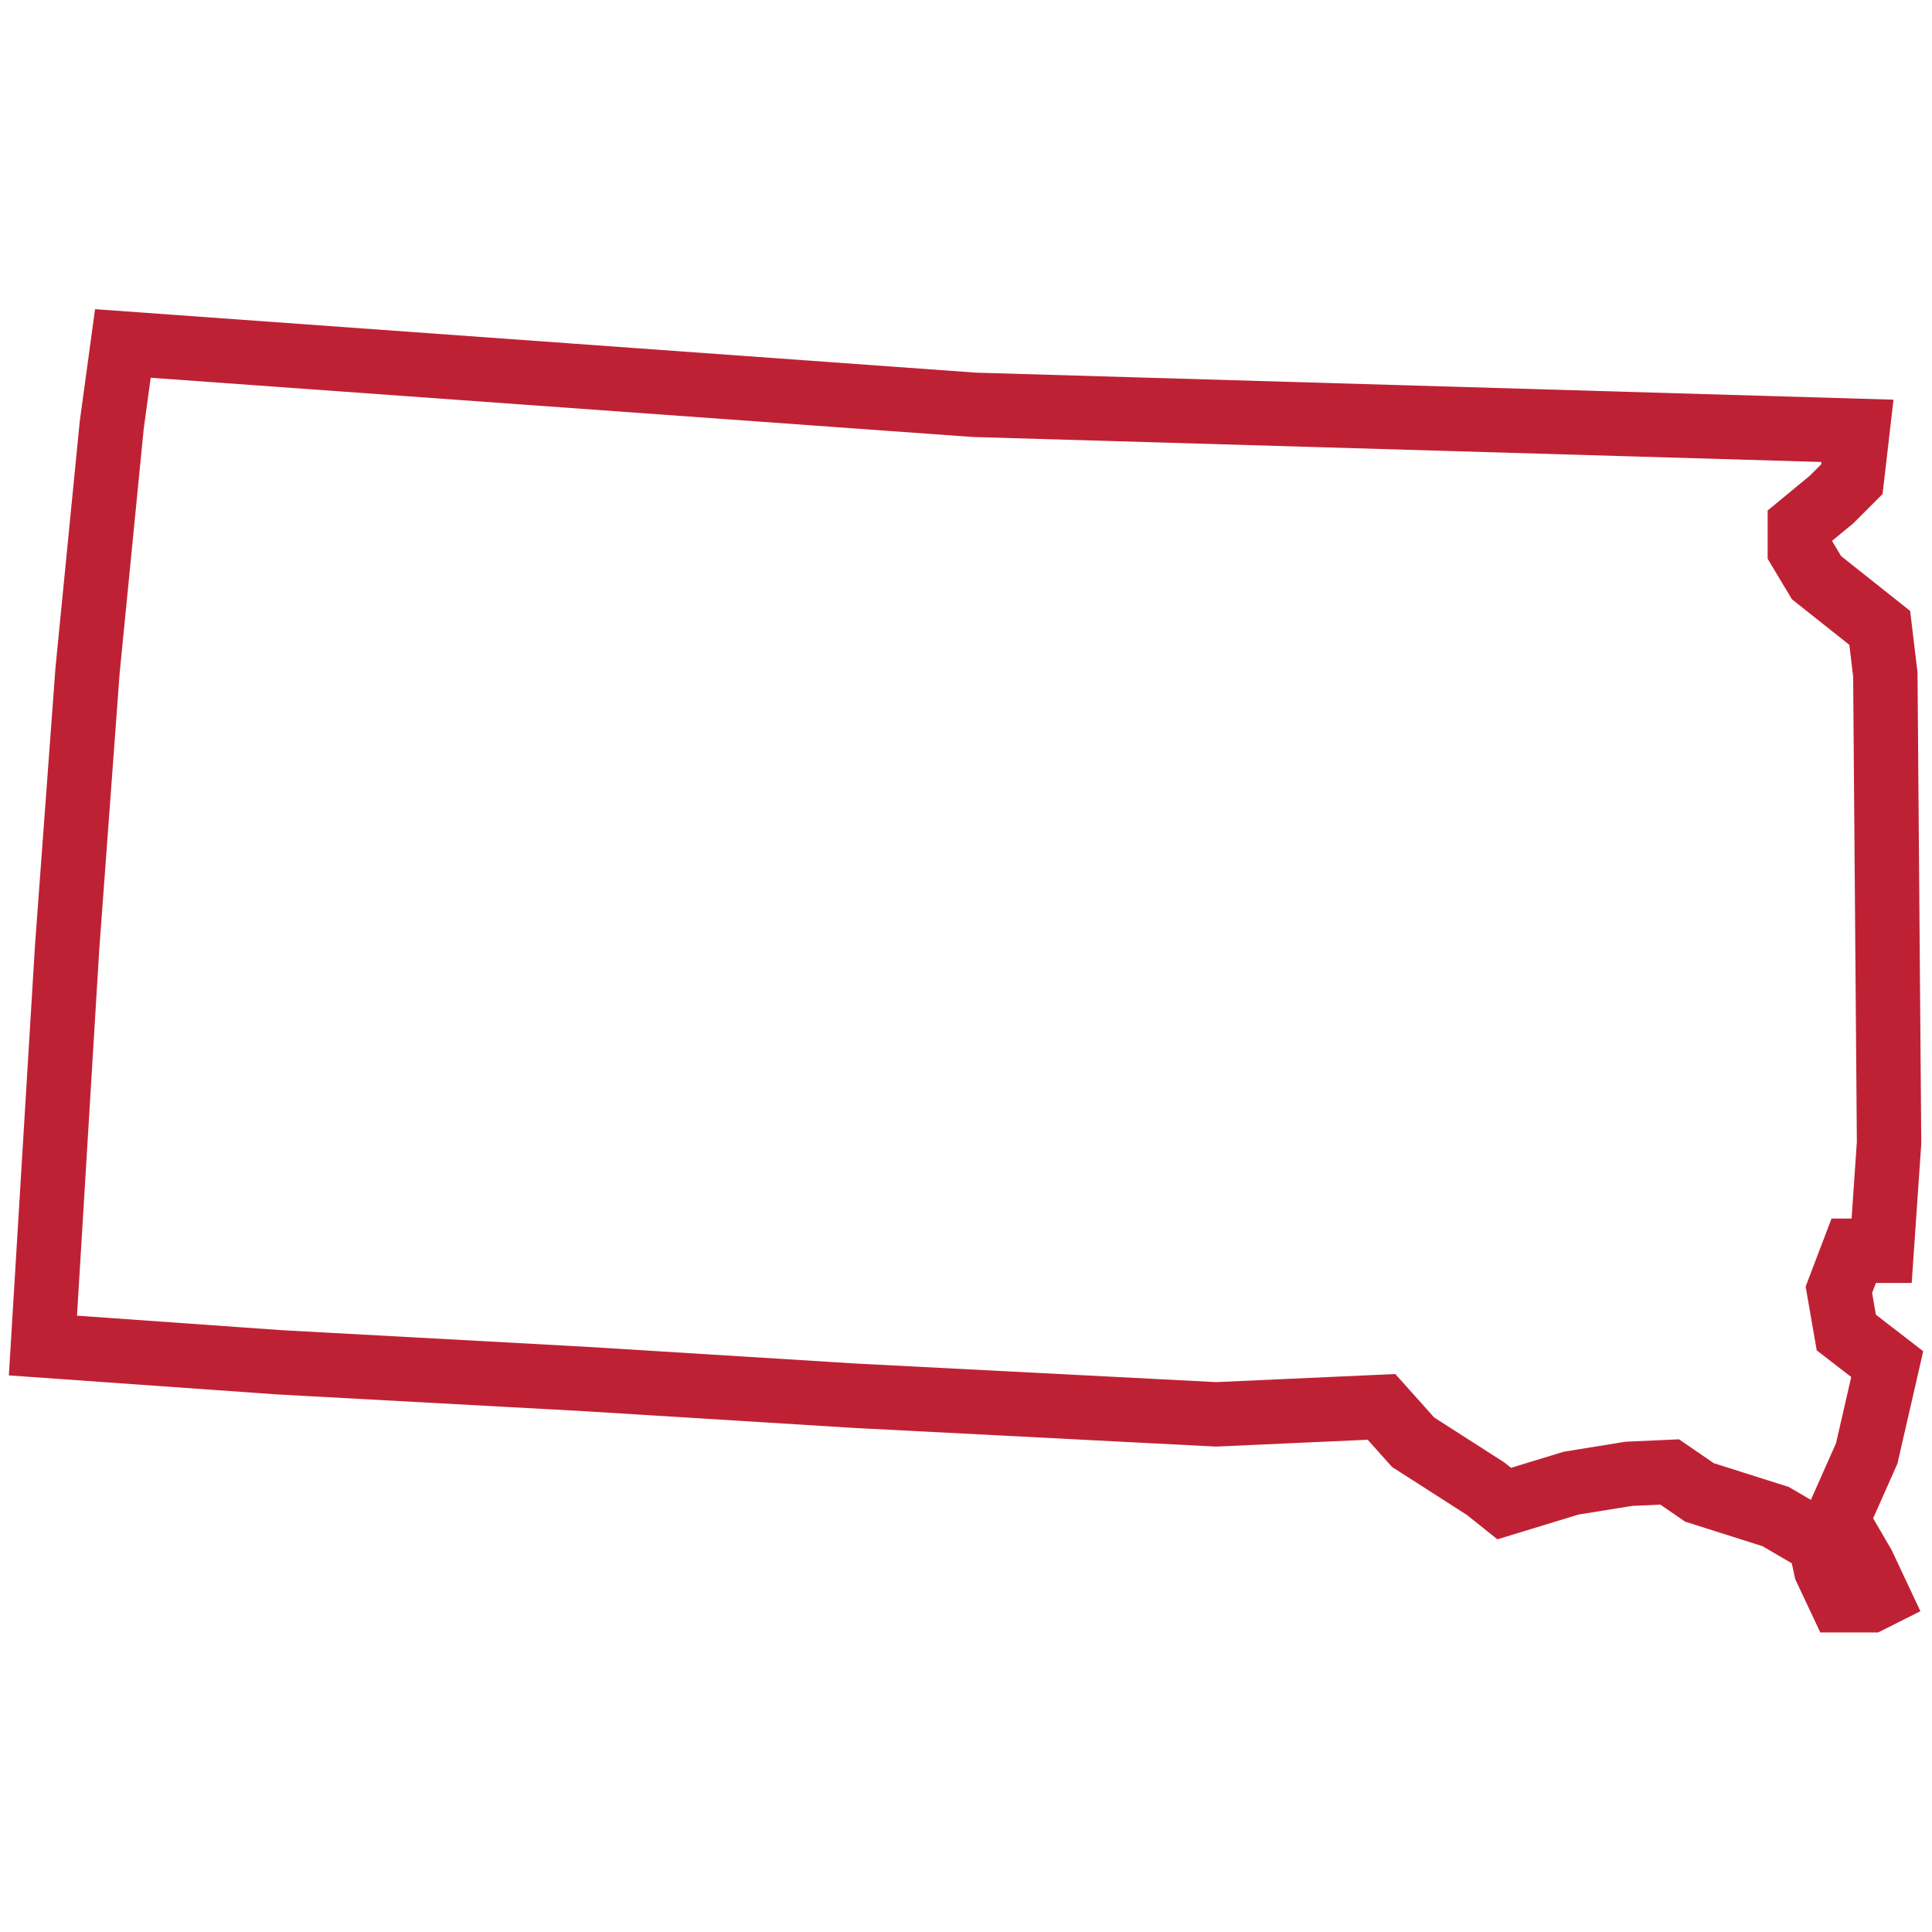 <svg width="45" height="45" viewBox="0 0 45 45" fill="none" xmlns="http://www.w3.org/2000/svg">
<path d="M43.74 37.186L43.394 36.45L42.788 35.411L43.48 33.852L43.957 31.773L43.004 31.037L42.831 30.041L43.177 29.132H43.827L44 26.62L43.913 15.708L43.783 14.625L42.311 13.456L41.922 12.807V12.244L42.658 11.637L43.134 11.161L43.264 10.035L22.695 9.429L2.862 8L2.602 9.905L2.039 15.621L1.563 22.073L1 31.34L6.5 31.73L13.645 32.12L19.924 32.51L28.324 32.943L32.178 32.769L32.914 33.592L34.603 34.675L35.036 35.021L36.595 34.545L37.938 34.328L38.89 34.285L39.583 34.761L41.358 35.324L42.398 35.931L42.528 36.537L42.874 37.273H43.567L43.74 37.186Z" stroke="#BF2134" stroke-width="1.5"/>
</svg>
